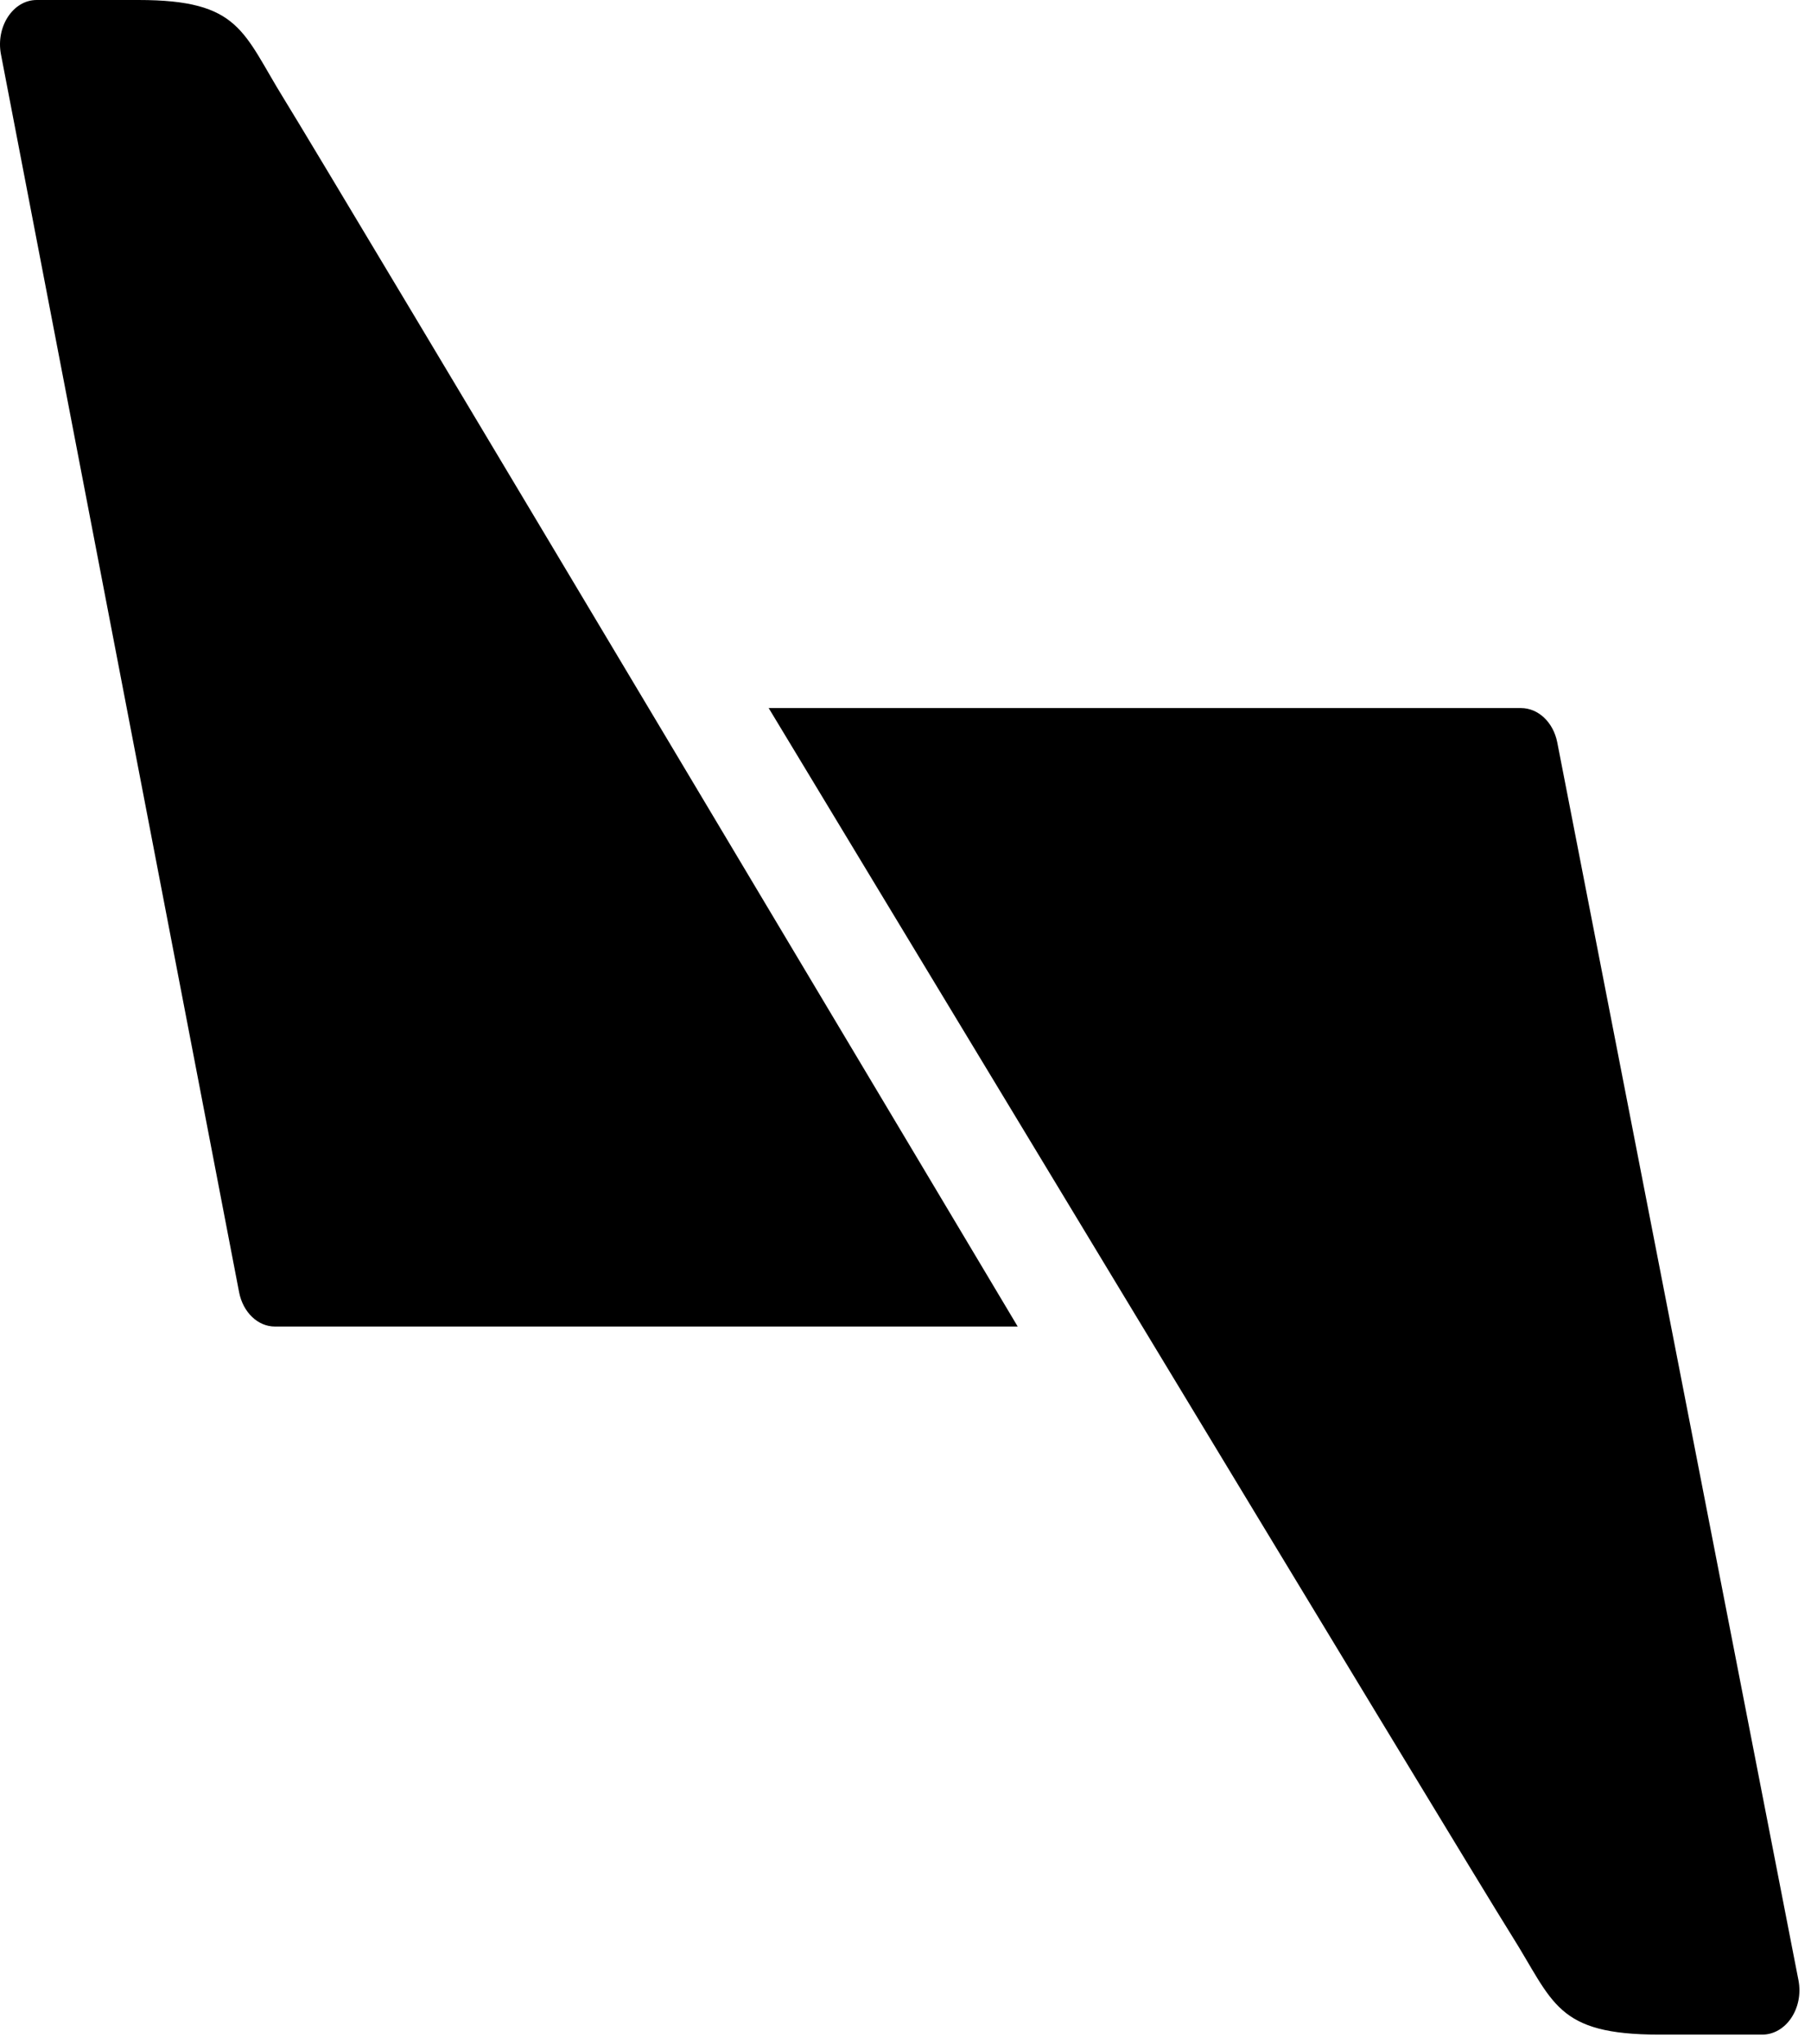 <svg xmlns="http://www.w3.org/2000/svg" fill="none" viewBox="0 0 109 123" height="123" width="109">
<path fill="black" d="M8.334 0L2.21 0C0.787 0 -0.258 1.598 0.056 3.263L14.392 77.763C14.627 78.965 15.515 79.823 16.547 79.823H61.253C61.253 79.823 19.589 9.973 17.095 5.957C14.601 1.929 14.47 0 8.334 0Z"></path>
<path fill="black" d="M99.862 122.43H106.065C107.506 122.43 108.564 120.832 108.247 119.168L93.727 44.668C93.489 43.465 92.589 42.607 91.544 42.607H46.265C46.265 42.607 88.45 112.457 90.989 116.473C93.515 120.488 93.647 122.43 99.862 122.43Z"></path>
</svg>
